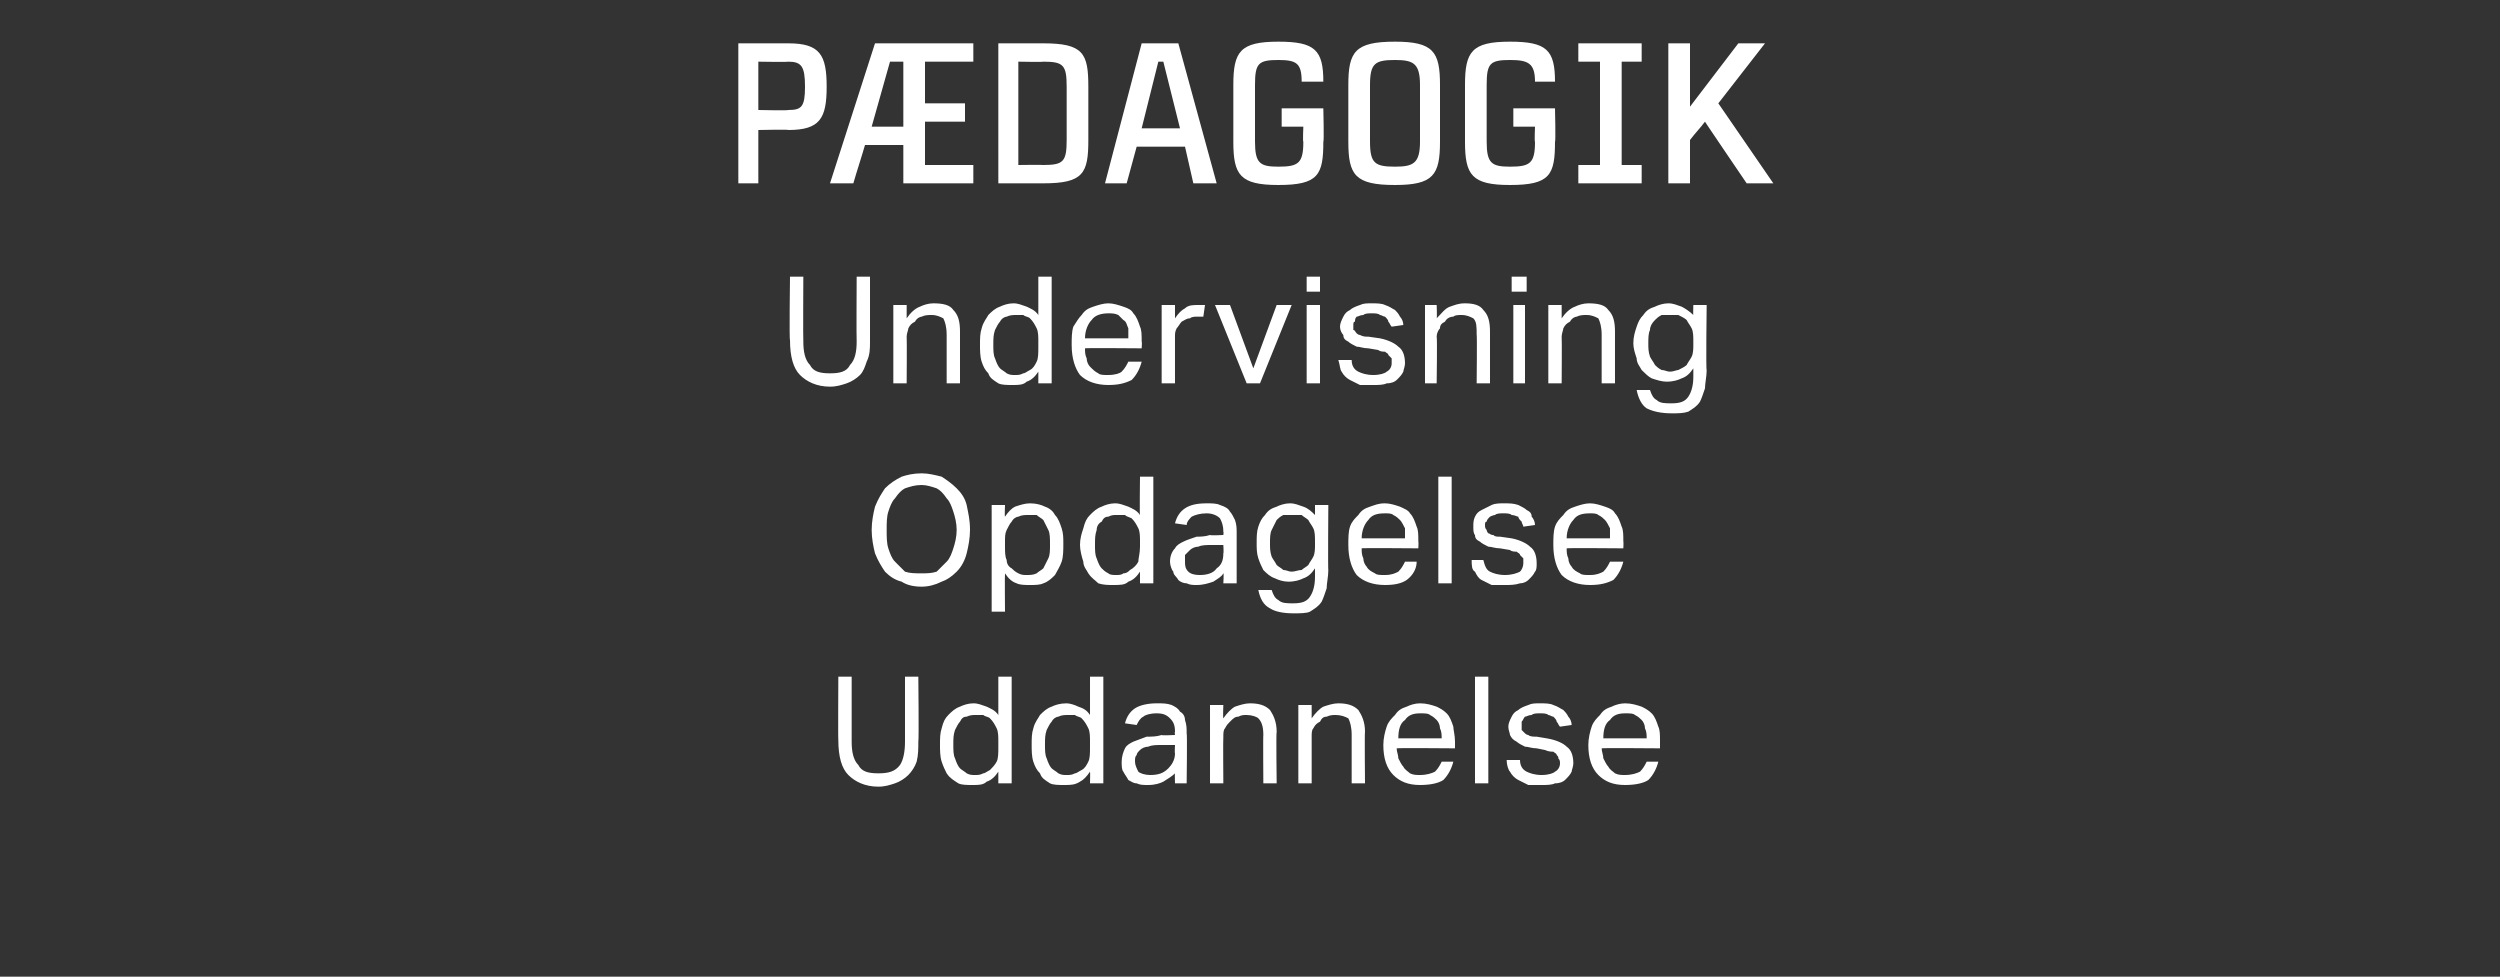 <?xml version="1.0" standalone="no"?><!DOCTYPE svg PUBLIC "-//W3C//DTD SVG 1.1//EN" "http://www.w3.org/Graphics/SVG/1.1/DTD/svg11.dtd"><svg xmlns="http://www.w3.org/2000/svg" version="1.1" width="150px" height="58.6px" viewBox="0 -2 150 58.6" style="top:-2px"><rect x="0" y="-2" width="150" height="58.6" fill="#333333" stroke="none"/><desc>P dagogik Undervisning Opdagelse Uddannelse</desc><defs/><g id="Polygon343051"><path d="m50.3 38.6h.8v3.9c0 .6.1 1.1.4 1.4c.2.4.6.5 1.2.5c.6 0 1-.1 1.3-.5c.2-.3.3-.8.3-1.4v-3.9h.8s.04 3.85 0 3.9c0 .4 0 .8-.1 1.2c-.1.3-.3.6-.5.8c-.2.2-.5.4-.8.5c-.3.1-.6.2-1 .2c-.8 0-1.4-.3-1.8-.7c-.4-.4-.6-1.1-.6-2.1c-.02.02 0-3.8 0-3.8zm9.6 5.7c-.2.3-.4.5-.7.6c-.2.2-.5.2-.8.2c-.4 0-.7 0-.9-.1c-.3-.2-.5-.3-.7-.6c-.1-.2-.2-.4-.3-.7c-.1-.3-.1-.7-.1-1c0-.4 0-.7.1-1c.1-.4.2-.6.4-.8c.2-.2.4-.4.7-.5c.2-.1.5-.2.8-.2c.3 0 .5.1.8.2c.2.1.5.2.7.5v-2.3h.8v6.4h-.8v-.7zm0-1.8c0-.3 0-.6-.1-.8c-.1-.2-.2-.4-.4-.6c-.1-.1-.3-.1-.4-.2h-.5c-.1 0-.3 0-.5.1c-.2 0-.3.1-.4.3c-.1.1-.2.3-.3.5c-.1.3-.1.5-.1.9c0 .3 0 .6.1.8c.1.3.2.5.3.6c.1.1.3.2.4.3c.2.1.3.1.5.1c.2 0 .3 0 .5-.1c.1 0 .2-.1.4-.2c.1-.1.3-.3.4-.5c.1-.2.1-.5.1-.9v-.3zm5.5 1.8c-.2.3-.4.5-.6.6c-.3.2-.6.2-.9.2c-.4 0-.7 0-.9-.1c-.3-.2-.5-.3-.6-.6c-.2-.2-.3-.4-.4-.7c-.1-.3-.1-.7-.1-1c0-.4 0-.7.1-1c.1-.4.3-.6.4-.8c.2-.2.4-.4.7-.5c.2-.1.5-.2.9-.2c.2 0 .5.1.7.2c.3.1.5.2.7.5v-2.3h.8v6.4h-.8s.02-.67 0-.7zm0-1.8c0-.3 0-.6-.1-.8c-.1-.2-.2-.4-.4-.6c-.1-.1-.3-.1-.4-.2h-.4c-.2 0-.4 0-.6.1c-.1 0-.3.1-.4.3c-.1.1-.2.3-.3.5c-.1.3-.1.5-.1.9c0 .3 0 .6.1.8c.1.3.2.5.3.6c.1.1.3.2.4.3c.2.1.3.1.5.1c.2 0 .3 0 .5-.1c.1 0 .2-.1.4-.2c.2-.1.3-.3.4-.5c.1-.2.1-.5.1-.9v-.3zm5.1 1.9c-.2.2-.4.3-.7.5c-.2.1-.5.2-.9.2c-.3 0-.5 0-.7-.1c-.2 0-.3-.1-.5-.2c-.1-.2-.2-.3-.3-.5c-.1-.1-.1-.4-.1-.6c0-.3.1-.6.2-.8c.1-.2.3-.3.5-.4c.3-.1.5-.2.8-.3c.3 0 .6 0 .9-.1c-.04.04.8 0 .8 0c0 0-.03-.17 0-.2c0-.4-.1-.6-.3-.8c-.2-.2-.4-.3-.8-.3c-.4 0-.7.1-.8.2c-.2.1-.3.3-.4.5l-.7-.1c.1-.4.3-.7.6-.9c.3-.2.8-.3 1.3-.3c.4 0 .6 0 .9.1c.2.1.4.2.5.4c.2.1.3.3.3.5c.1.3.1.5.1.8c.04-.02 0 3 0 3h-.7s-.02-.64 0-.6zm0-1.7h-.8c-.3 0-.6 0-.8.1c-.2 0-.4.1-.5.2c-.1.1-.2.2-.2.3c-.1.1-.1.2-.1.4c0 .2.1.4.2.6c.1.1.4.2.7.2c.5 0 .8-.1 1.1-.4c.2-.2.4-.5.4-.9c-.03-.01 0-.5 0-.5zm2.1-2.4h.8s-.03.76 0 .8c.2-.3.5-.6.7-.7c.3-.1.6-.2.9-.2c.5 0 .9.1 1.2.4c.2.3.4.7.4 1.3c-.04 0 0 3.1 0 3.1h-.8s-.02-2.94 0-2.9c0-.5-.1-.8-.3-1c-.1-.1-.4-.2-.7-.2c-.2 0-.3 0-.5.1c-.2 0-.3.1-.5.3c-.1.1-.2.2-.3.4c-.1.1-.1.3-.1.5c-.02.05 0 2.8 0 2.8h-.8v-4.7zm5.3 0h.8v.8c.2-.3.5-.6.7-.7c.3-.1.6-.2.9-.2c.5 0 .9.1 1.2.4c.2.3.4.7.4 1.3c-.03 0 0 3.1 0 3.1h-.8v-2.9c0-.5-.1-.8-.2-1c-.2-.1-.4-.2-.8-.2c-.1 0-.3 0-.5.1c-.2 0-.3.1-.4.3c-.2.1-.3.2-.4.4c-.1.1-.1.3-.1.5v2.8h-.8v-4.7zm9.3 3.4c-.1.4-.3.8-.6 1.1c-.3.2-.8.3-1.4.3c-.7 0-1.2-.2-1.6-.6c-.4-.4-.6-1-.6-1.8c0-.4.1-.8.2-1.1c.1-.3.3-.5.5-.7c.2-.3.4-.4.7-.5c.2-.1.5-.2.8-.2c.4 0 .7.1 1 .2c.2.1.4.2.6.4c.2.2.3.5.4.8c0 .2.1.5.1.9v.4s-3.47-.03-3.5 0c0 .2.1.4.1.6c.1.2.2.4.3.5c.1.2.3.3.4.4c.2.1.4.1.6.1c.4 0 .7-.1.9-.2c.2-.2.3-.4.4-.6h.7zm-.7-1.4c0-.2 0-.4-.1-.6c0-.2-.1-.4-.2-.5c-.1-.1-.2-.2-.4-.3c-.1-.1-.3-.1-.6-.1c-.4 0-.7.1-.9.4c-.3.2-.4.6-.4 1.1h2.6zm2-3.7h.8v6.4h-.8v-6.4zm2.7 5c0 .4.2.6.4.7c.2.1.5.2.9.2c.4 0 .7-.1.8-.2c.2-.1.3-.3.3-.5c0-.1 0-.2-.1-.3c0-.1 0-.1-.1-.2c0-.1-.1-.1-.2-.2c-.1 0-.3 0-.5-.1l-.5-.1c-.3 0-.5-.1-.7-.1c-.2-.1-.4-.2-.5-.3c-.2-.1-.3-.2-.4-.4c0-.1-.1-.3-.1-.5c0-.2.1-.4.2-.6c.1-.2.2-.3.4-.4c.1-.1.3-.2.6-.3c.2-.1.4-.1.7-.1c.3 0 .6 0 .8.1c.3.1.4.2.6.3c.1.1.2.2.3.4c.1.1.2.3.2.5l-.7.1c-.1-.1-.1-.2-.2-.3c0-.1-.1-.2-.2-.3c-.1 0-.2-.1-.3-.1c-.1-.1-.3-.1-.5-.1c-.2 0-.4 0-.5.1c-.2 0-.3.1-.4.1c-.1.1-.1.2-.2.3v.5l.2.2s.1.1.2.1c.1.1.3.1.5.1l.6.1c.6.1 1 .3 1.2.5c.3.2.4.6.4 1c0 .2-.1.4-.1.5c-.1.2-.2.3-.4.5c-.1.1-.3.2-.6.2c-.2.1-.5.1-.8.1h-.8l-.6-.3c-.2-.1-.4-.3-.5-.5c-.1-.1-.2-.4-.2-.7h.8zm8.3.1c-.1.4-.3.8-.6 1.1c-.3.2-.8.3-1.4.3c-.7 0-1.2-.2-1.6-.6c-.4-.4-.6-1-.6-1.8c0-.4.1-.8.2-1.1c.1-.3.3-.5.5-.7c.2-.3.4-.4.7-.5c.2-.1.5-.2.8-.2c.4 0 .7.1 1 .2c.2.1.4.2.6.4c.2.2.3.5.4.8c.1.2.1.5.1.9v.4s-3.46-.03-3.5 0c0 .2.1.4.1.6c.1.2.2.4.3.5c.1.2.3.3.4.4c.2.1.4.1.6.1c.4 0 .7-.1.9-.2c.2-.2.3-.4.4-.6h.7zm-.7-1.4c0-.2 0-.4-.1-.6c0-.2-.1-.4-.2-.5c-.1-.1-.2-.2-.4-.3c-.1-.1-.3-.1-.6-.1c-.4 0-.7.1-.9.4c-.3.2-.4.6-.4 1.1h2.6z" stroke="none" fill="#fff"/></g><g id="Polygon343050"><path d="m55.3 33.2c-.5 0-.9-.1-1.2-.3c-.4-.1-.7-.3-1-.6c-.2-.3-.4-.6-.6-1.1c-.1-.4-.2-.9-.2-1.4c0-.5.1-1 .2-1.4c.2-.5.4-.8.6-1.1c.3-.3.6-.5 1-.7c.3-.1.7-.2 1.2-.2c.4 0 .8.1 1.2.2c.3.2.6.4.9.7c.3.3.5.6.6 1c.1.5.2.9.2 1.5c0 .5-.1 1-.2 1.4c-.1.4-.3.8-.6 1.1c-.3.3-.6.5-.9.6c-.4.2-.8.3-1.2.3zm0-.8c.3 0 .6 0 .9-.1l.6-.6c.2-.2.3-.5.4-.8c.1-.3.2-.7.2-1.1c0-.4-.1-.8-.2-1.1c-.1-.3-.2-.6-.4-.8c-.2-.3-.4-.5-.6-.6c-.3-.1-.6-.2-.9-.2c-.4 0-.7.1-1 .2c-.2.1-.4.3-.6.6c-.2.2-.3.5-.4.8c-.1.3-.1.7-.1 1.1c0 .4 0 .8.1 1.1c.1.3.2.6.4.8l.6.6c.3.1.6.1 1 .1zm4.2-4.1h.8s-.03.71 0 .7c.2-.3.4-.5.6-.6c.3-.1.6-.2.9-.2c.4 0 .7.1.9.2c.3.1.5.3.6.5c.2.2.3.5.4.8c.1.3.1.6.1.9c0 .4 0 .8-.1 1.1c-.1.3-.3.6-.4.8c-.2.2-.4.4-.7.5c-.2.1-.5.1-.8.1c-.3 0-.6 0-.8-.1c-.3-.1-.5-.3-.7-.6c-.02.02 0 2.3 0 2.3h-.8v-6.4zm.8 2.5c0 .3 0 .6.1.8c0 .2.1.4.3.5c.1.1.2.2.4.3c.2.1.3.1.5.1c.2 0 .4 0 .6-.1c.1-.1.3-.2.4-.3l.3-.6c.1-.2.1-.5.1-.8c0-.4 0-.7-.1-.9l-.3-.6c-.1-.1-.3-.2-.4-.3h-.5c-.2 0-.4 0-.6.1c-.1 0-.3.1-.4.3c-.1.1-.2.3-.3.5c-.1.2-.1.4-.1.7v.3zm8.1 1.5c-.2.3-.4.5-.7.6c-.2.2-.5.2-.9.2c-.3 0-.6 0-.9-.1c-.2-.2-.4-.3-.6-.6c-.1-.2-.3-.4-.3-.7c-.1-.3-.2-.7-.2-1c0-.4.1-.7.2-1c.1-.4.2-.6.4-.8c.2-.2.4-.4.7-.5c.2-.1.5-.2.8-.2c.3 0 .5.1.8.2c.2.1.5.2.7.5c-.03.01 0-2.3 0-2.3h.8v6.4h-.8v-.7zm0-1.8c0-.3 0-.6-.1-.8c-.1-.2-.2-.4-.4-.6c-.2-.1-.3-.1-.4-.2h-.5c-.2 0-.3 0-.5.1c-.2 0-.3.1-.4.3c-.2.1-.3.3-.3.5c-.1.3-.1.5-.1.9c0 .3 0 .6.1.8c.1.3.2.5.3.6c.1.1.2.2.4.3c.1.1.3.1.5.1c.1 0 .3 0 .4-.1c.2 0 .3-.1.4-.2c.2-.1.4-.3.5-.5c0-.2.1-.5.1-.9v-.3zm5 1.9c-.1.2-.3.3-.6.5c-.3.1-.6.2-1 .2c-.2 0-.4 0-.6-.1c-.2 0-.4-.1-.5-.2c-.1-.2-.3-.3-.3-.5c-.1-.1-.2-.4-.2-.6c0-.3.1-.6.3-.8c.1-.2.3-.3.5-.4c.2-.1.5-.2.8-.3c.2 0 .5 0 .8-.1c.03.04.8 0 .8 0c0 0 .03-.17 0-.2c0-.4-.1-.6-.2-.8c-.2-.2-.5-.3-.8-.3c-.4 0-.7.1-.9.2c-.1.1-.3.3-.3.5l-.7-.1c.1-.4.3-.7.6-.9c.3-.2.7-.3 1.3-.3c.3 0 .6 0 .8.1c.3.1.5.2.6.4c.1.1.2.3.3.5c.1.3.1.5.1.8v3h-.8s.04-.64 0-.6zm0-1.7h-.7c-.3 0-.6 0-.8.1c-.2 0-.4.1-.5.2l-.3.3v.4c0 .2 0 .4.2.6c.1.1.3.2.7.2c.4 0 .8-.1 1-.4c.3-.2.4-.5.4-.9c.03-.01 0-.5 0-.5zm2.9 2.7c.1.3.2.5.4.6c.2.2.5.2.9.2c.5 0 .8-.1 1-.4c.2-.3.3-.7.3-1.2v-.5c-.2.3-.4.5-.7.6c-.2.1-.5.2-.9.2c-.3 0-.6-.1-.8-.2c-.3-.1-.5-.3-.7-.5c-.1-.2-.2-.4-.3-.7c-.1-.3-.1-.6-.1-.9c0-.4 0-.7.1-1c.1-.3.2-.5.4-.7c.2-.3.4-.4.7-.5c.2-.1.5-.2.8-.2c.3 0 .5.1.8.2c.3.1.5.3.7.5v-.6h.8s-.03 3.94 0 3.9c0 .4-.1.8-.1 1.1c-.1.3-.2.6-.3.8c-.2.3-.4.4-.7.6c-.2.1-.6.1-1 .1c-.6 0-1.1-.1-1.4-.3c-.4-.2-.6-.6-.7-1.1h.8zm2.6-2.9c0-.3 0-.6-.1-.8c-.1-.2-.2-.3-.3-.5c-.1-.1-.3-.2-.4-.3H77c-.2.1-.3.2-.4.3l-.3.6c-.1.2-.1.5-.1.8c0 .3 0 .5.1.8c.1.2.2.3.3.5c.1.1.3.2.4.3c.2 0 .3.1.5.1c.2 0 .4-.1.6-.1c.1-.1.3-.2.4-.3c.1-.2.2-.3.3-.5c.1-.2.1-.5.1-.7v-.2zm6.1 1.2c0 .4-.2.8-.6 1.1c-.3.2-.7.3-1.3.3c-.7 0-1.3-.2-1.7-.6c-.3-.4-.5-1-.5-1.8c0-.4 0-.8.1-1.1c.1-.3.3-.5.5-.7c.2-.3.4-.4.7-.5c.3-.1.5-.2.9-.2c.3 0 .6.1.9.2c.2.1.5.2.6.4c.2.2.3.5.4.8c.1.2.1.5.1.9c.02-.03 0 .4 0 .4c0 0-3.44-.03-3.4 0c0 .2 0 .4.1.6c0 .2.1.4.2.5c.1.2.3.3.5.4c.1.1.3.1.6.1c.4 0 .6-.1.8-.2c.2-.2.3-.4.4-.6h.7zm-.7-1.4v-.6c-.1-.2-.2-.4-.3-.5c-.1-.1-.2-.2-.4-.3c-.1-.1-.3-.1-.5-.1c-.5 0-.8.1-1 .4c-.2.2-.4.6-.4 1.1h2.6zm2-3.7h.8v6.4h-.8v-6.4zm2.7 5c.1.4.2.6.4.7c.2.1.5.2.9.2c.4 0 .7-.1.9-.2c.1-.1.2-.3.2-.5v-.3l-.2-.2c0-.1-.1-.1-.2-.2c-.1 0-.3 0-.4-.1l-.6-.1c-.3 0-.5-.1-.7-.1c-.2-.1-.4-.2-.5-.3c-.2-.1-.3-.2-.3-.4c-.1-.1-.1-.3-.1-.5c0-.2 0-.4.1-.6c.1-.2.2-.3.4-.4l.6-.3c.2-.1.5-.1.7-.1c.4 0 .6 0 .9.1c.2.1.4.2.5.3c.2.1.3.2.3.4c.1.1.2.3.2.5l-.7.1c0-.1-.1-.2-.1-.3c-.1-.1-.2-.2-.2-.3c-.1 0-.2-.1-.4-.1c-.1-.1-.3-.1-.5-.1c-.2 0-.4 0-.5.1c-.1 0-.3.1-.3.1c-.1.1-.2.2-.2.3c-.1 0-.1.1-.1.2c0 .1 0 .2.1.3c0 0 0 .1.1.2c.1 0 .1.1.3.1c.1.1.2.1.4.1l.7.1c.5.1.9.3 1.1.5c.3.2.4.6.4 1c0 .2 0 .4-.1.5c-.1.2-.2.3-.4.5c-.1.1-.3.2-.5.2c-.3.1-.6.1-.9.1h-.8l-.6-.3c-.2-.1-.3-.3-.4-.5c-.2-.1-.2-.4-.2-.7h.7zm8.4.1c-.1.4-.3.8-.6 1.1c-.4.2-.8.3-1.4.3c-.7 0-1.3-.2-1.7-.6c-.3-.4-.5-1-.5-1.8c0-.4 0-.8.1-1.1c.1-.3.3-.5.5-.7c.2-.3.4-.4.7-.5c.3-.1.6-.2.9-.2c.3 0 .6.1.9.2c.3.1.5.2.6.4c.2.2.3.5.4.8c.1.2.1.5.1.9c.02-.03 0 .4 0 .4c0 0-3.43-.03-3.4 0c0 .2 0 .4.1.6c0 .2.1.4.2.5c.1.2.3.3.5.4c.1.1.3.1.6.1c.4 0 .6-.1.8-.2c.2-.2.3-.4.4-.6h.8zm-.8-1.4v-.6c-.1-.2-.2-.4-.3-.5c-.1-.1-.2-.2-.4-.3c-.1-.1-.3-.1-.5-.1c-.5 0-.8.1-1 .4c-.2.2-.4.6-.4 1.1h2.6z" stroke="none" fill="#fff"/></g><g id="Polygon343049"><path d="m47.4 14.6h.8s-.02 3.85 0 3.9c0 .6.1 1.1.4 1.4c.2.4.6.5 1.2.5c.6 0 1-.1 1.2-.5c.3-.3.4-.8.4-1.4c-.02-.05 0-3.9 0-3.9h.8v3.9c0 .4 0 .8-.2 1.2c-.1.3-.2.6-.4.8c-.2.2-.5.4-.8.5c-.3.1-.6.2-1 .2c-.8 0-1.4-.3-1.8-.7c-.4-.4-.6-1.1-.6-2.1c-.05.02 0-3.8 0-3.8zm6.2 1.7h.8v.8c.2-.3.5-.6.8-.7c.2-.1.5-.2.8-.2c.6 0 1 .1 1.2.4c.3.3.4.7.4 1.3v3.1h-.8v-2.9c0-.5-.1-.8-.2-1c-.2-.1-.4-.2-.7-.2c-.2 0-.4 0-.6.1c-.1 0-.3.1-.4.3c-.2.1-.3.2-.4.4c0 .1-.1.3-.1.5c.02.05 0 2.8 0 2.8h-.8v-4.7zm8.7 4c-.2.3-.4.5-.7.6c-.2.2-.5.2-.8.2c-.4 0-.7 0-.9-.1c-.3-.2-.5-.3-.6-.6c-.2-.2-.3-.4-.4-.7c-.1-.3-.1-.7-.1-1c0-.4 0-.7.1-1c.1-.4.3-.6.4-.8c.2-.2.4-.4.7-.5c.2-.1.5-.2.8-.2c.3 0 .5.1.8.2c.2.1.5.2.7.5v-2.3h.8v6.4h-.8v-.7zm0-1.8c0-.3 0-.6-.1-.8c-.1-.2-.2-.4-.4-.6c-.1-.1-.3-.1-.4-.2h-.4c-.2 0-.4 0-.6.1c-.1 0-.3.1-.4.3c-.1.1-.2.3-.3.5c-.1.3-.1.5-.1.9c0 .3 0 .6.1.8c.1.3.2.5.3.6c.1.1.3.2.4.3c.2.1.3.1.5.1c.2 0 .3 0 .5-.1c.1 0 .2-.1.4-.2c.2-.1.3-.3.4-.5c.1-.2.1-.5.1-.9v-.3zm6.2 1.2c-.1.4-.3.8-.6 1.1c-.4.2-.8.3-1.4.3c-.7 0-1.3-.2-1.7-.6c-.3-.4-.5-1-.5-1.8c0-.4 0-.8.1-1.1c.2-.3.3-.5.5-.7c.2-.3.4-.4.7-.5c.3-.1.6-.2.9-.2c.3 0 .6.1.9.2c.3.1.5.2.6.4c.2.2.3.5.4.8c.1.2.1.5.1.9c.03-.03 0 .4 0 .4c0 0-3.43-.03-3.4 0c0 .2 0 .4.1.6c0 .2.1.4.2.5c.2.2.3.3.5.4c.1.1.3.1.6.1c.4 0 .7-.1.8-.2c.2-.2.3-.4.4-.6h.8zm-.8-1.4v-.6c-.1-.2-.1-.4-.3-.5l-.3-.3c-.2-.1-.4-.1-.6-.1c-.4 0-.8.1-1 .4c-.2.2-.4.6-.4 1.1h2.6zm2-2h.8v.8c.2-.3.4-.5.6-.6c.2-.2.5-.2.8-.2h.4l-.1.7h-.4c-.1 0-.3 0-.4.1c-.2 0-.3.1-.5.2c-.1.1-.2.3-.3.4c-.1.2-.1.3-.1.5v2.8h-.8v-4.7zm3.2 0h.9l1.4 3.8l1.4-3.8h.9L75.6 21h-.8l-1.9-4.7zm5.5 0h.8v4.7h-.8v-4.7zm0-1.7h.8v.9h-.8v-.9zm2.7 5c0 .4.2.6.4.7c.2.1.5.2.9.2c.4 0 .7-.1.8-.2c.2-.1.3-.3.3-.5v-.3l-.2-.2c0-.1-.1-.1-.2-.2c-.1 0-.3 0-.4-.1l-.6-.1c-.3 0-.5-.1-.7-.1c-.2-.1-.4-.2-.5-.3c-.2-.1-.3-.2-.3-.4c-.1-.1-.2-.3-.2-.5c0-.2.1-.4.2-.6c.1-.2.2-.3.4-.4c.1-.1.3-.2.6-.3c.2-.1.4-.1.7-.1c.3 0 .6 0 .8.1c.3.1.4.2.6.3c.1.1.2.2.3.4c.1.1.2.3.2.5l-.7.1c-.1-.1-.1-.2-.2-.3c0-.1-.1-.2-.2-.3c-.1 0-.2-.1-.3-.1c-.1-.1-.3-.1-.5-.1c-.2 0-.4 0-.5.1c-.2 0-.3.1-.4.1c-.1.1-.1.2-.1.3c-.1 0-.1.1-.1.2v.3c.1 0 .1.1.2.2c0 0 .1.1.2.1c.2.1.3.1.5.1l.7.1c.5.1.9.3 1.1.5c.3.2.4.6.4 1c0 .2-.1.4-.1.5c-.1.2-.2.3-.4.5c-.1.1-.3.2-.6.2c-.2.1-.5.1-.8.1h-.8l-.6-.3c-.2-.1-.4-.3-.5-.5c-.1-.1-.1-.4-.2-.7h.8zm4.4-3.3h.7s.03.76 0 .8c.3-.3.5-.6.8-.7c.3-.1.5-.2.9-.2c.5 0 .9.1 1.1.4c.3.3.4.7.4 1.3v3.1h-.8s.03-2.94 0-2.9c0-.5 0-.8-.2-1c-.2-.1-.4-.2-.7-.2c-.2 0-.4 0-.5.1c-.2 0-.4.1-.5.3c-.2.1-.3.2-.3.4c-.1.1-.2.3-.2.5c.04.05 0 2.8 0 2.8h-.7v-4.7zm5.3 0h.7v4.7h-.7v-4.7zm-.1-1.7h.9v.9h-.9v-.9zm2.2 1.7h.8v.8c.2-.3.5-.6.8-.7c.2-.1.5-.2.8-.2c.6 0 1 .1 1.2.4c.3.3.4.7.4 1.3v3.1h-.8v-2.9c0-.5-.1-.8-.2-1c-.2-.1-.4-.2-.7-.2c-.2 0-.4 0-.6.1c-.1 0-.3.1-.4.3c-.2.1-.3.2-.4.4c0 .1-.1.3-.1.5c.02.05 0 2.8 0 2.8h-.8v-4.7zm6.1 5.1c.1.3.2.5.4.6c.2.2.5.2.9.2c.5 0 .8-.1 1-.4c.2-.3.3-.7.3-1.2v-.5c-.2.3-.4.5-.7.6c-.2.1-.5.2-.9.2c-.3 0-.6-.1-.9-.2c-.2-.1-.4-.3-.6-.5c-.1-.2-.3-.4-.3-.7c-.1-.3-.2-.6-.2-.9c0-.4.1-.7.2-1c.1-.3.2-.5.4-.7c.2-.3.4-.4.7-.5c.2-.1.5-.2.8-.2c.3 0 .5.1.8.2c.2.1.5.3.7.5c-.02.04 0-.6 0-.6h.8s-.05 3.94 0 3.9c0 .4-.1.8-.1 1.1c-.1.3-.2.6-.3.8c-.2.3-.4.4-.7.6c-.3.1-.6.1-1 .1c-.6 0-1.1-.1-1.5-.3c-.3-.2-.5-.6-.6-1.1h.8zm2.6-2.9c0-.3 0-.6-.1-.8c-.1-.2-.2-.3-.3-.5c-.1-.1-.3-.2-.5-.3h-1c-.2.1-.3.2-.4.3c-.2.2-.3.4-.3.6c-.1.2-.1.5-.1.8c0 .3 0 .5.1.8c.1.2.2.3.3.5c.1.1.2.2.4.3c.2 0 .3.1.5.1c.2 0 .4-.1.5-.1c.2-.1.4-.2.5-.3c.1-.2.2-.3.3-.5c.1-.2.1-.5.1-.7v-.2z" stroke="none" fill="#fff"/></g><g id="Polygon343048"><path d="m47.3 5.8c.05-.04-1.8 0-1.8 0v3.2h-1.2V.6h3c1.9 0 2.3.7 2.3 2.6c0 1.9-.4 2.6-2.3 2.6zm1-2.6c0-1.2-.2-1.5-1-1.5c-.03.03-1.8 0-1.8 0v2.9s1.77.04 1.8 0c.8 0 1-.2 1-1.4zM52.5.6h5.9v1.1h-2.9v2.5h2.4v1.1h-2.4v2.6h2.9v1.1h-4.2V6.7h-2.3c-.2.7-.5 1.6-.7 2.3h-1.4L52.5.6zm-.2 5h1.9V1.7h-.8l-1.1 3.9zm13-2.4v3.2c0 2-.3 2.6-2.7 2.6h-2.7V.6h2.7c2.4 0 2.7.6 2.7 2.6zm-1.3 0c0-1.3-.2-1.5-1.4-1.5c-.01.03-1.5 0-1.5 0v6.2s1.49-.02 1.5 0c1.2 0 1.4-.2 1.4-1.5V3.2zm7.1 3.6h-2.9L67.6 9h-1.3L68.5.6h2.2L73 9h-1.4l-.5-2.2zm-.3-1.1l-1-4h-.3l-1 4h2.3zm8.6.8c0 2-.3 2.6-2.7 2.6c-2.3 0-2.7-.6-2.7-2.6V3.1c0-2 .4-2.6 2.7-2.6c2.2 0 2.7.5 2.7 2.4h-1.3c0-1.1-.3-1.3-1.4-1.3c-1.2 0-1.4.2-1.4 1.5v3.4c0 1.3.3 1.5 1.4 1.5c1.2 0 1.5-.2 1.5-1.5c-.04.04 0-.9 0-.9h-1.3V4.5h2.5s.05 2.02 0 2zm7-3.4v3.4c0 2-.4 2.6-2.7 2.6c-2.4 0-2.8-.6-2.8-2.6V3.1c0-2 .4-2.6 2.8-2.6c2.3 0 2.7.6 2.7 2.6zm-1.2 0c0-1.3-.4-1.5-1.5-1.5c-1.2 0-1.5.2-1.5 1.5v3.4c0 1.3.3 1.5 1.5 1.5c1.1 0 1.5-.2 1.5-1.5V3.1zm8.1 3.4c0 2-.3 2.6-2.7 2.6c-2.3 0-2.7-.6-2.7-2.6V3.1c0-2 .4-2.6 2.7-2.6c2.2 0 2.7.5 2.7 2.4h-1.2c0-1.1-.4-1.3-1.5-1.3c-1.2 0-1.4.2-1.4 1.5v3.4c0 1.3.3 1.5 1.4 1.5c1.2 0 1.5-.2 1.5-1.5c-.04.04 0-.9 0-.9h-1.3V4.5h2.5s.05 2.02 0 2zm4-4.8v6.2h1.2v1.1h-3.8V7.9h1.3V1.7h-1.3V.6h3.8v1.1h-1.2zm5.8 2.5l3.3 4.8h-1.6s-2.53-3.72-2.5-3.7c-.3.4-.6.7-.9 1.1v2.6h-1.3V.6h1.3v3.8l2.9-3.8h1.6l-2.8 3.6z" stroke="none" fill="#fff"/></g></svg>